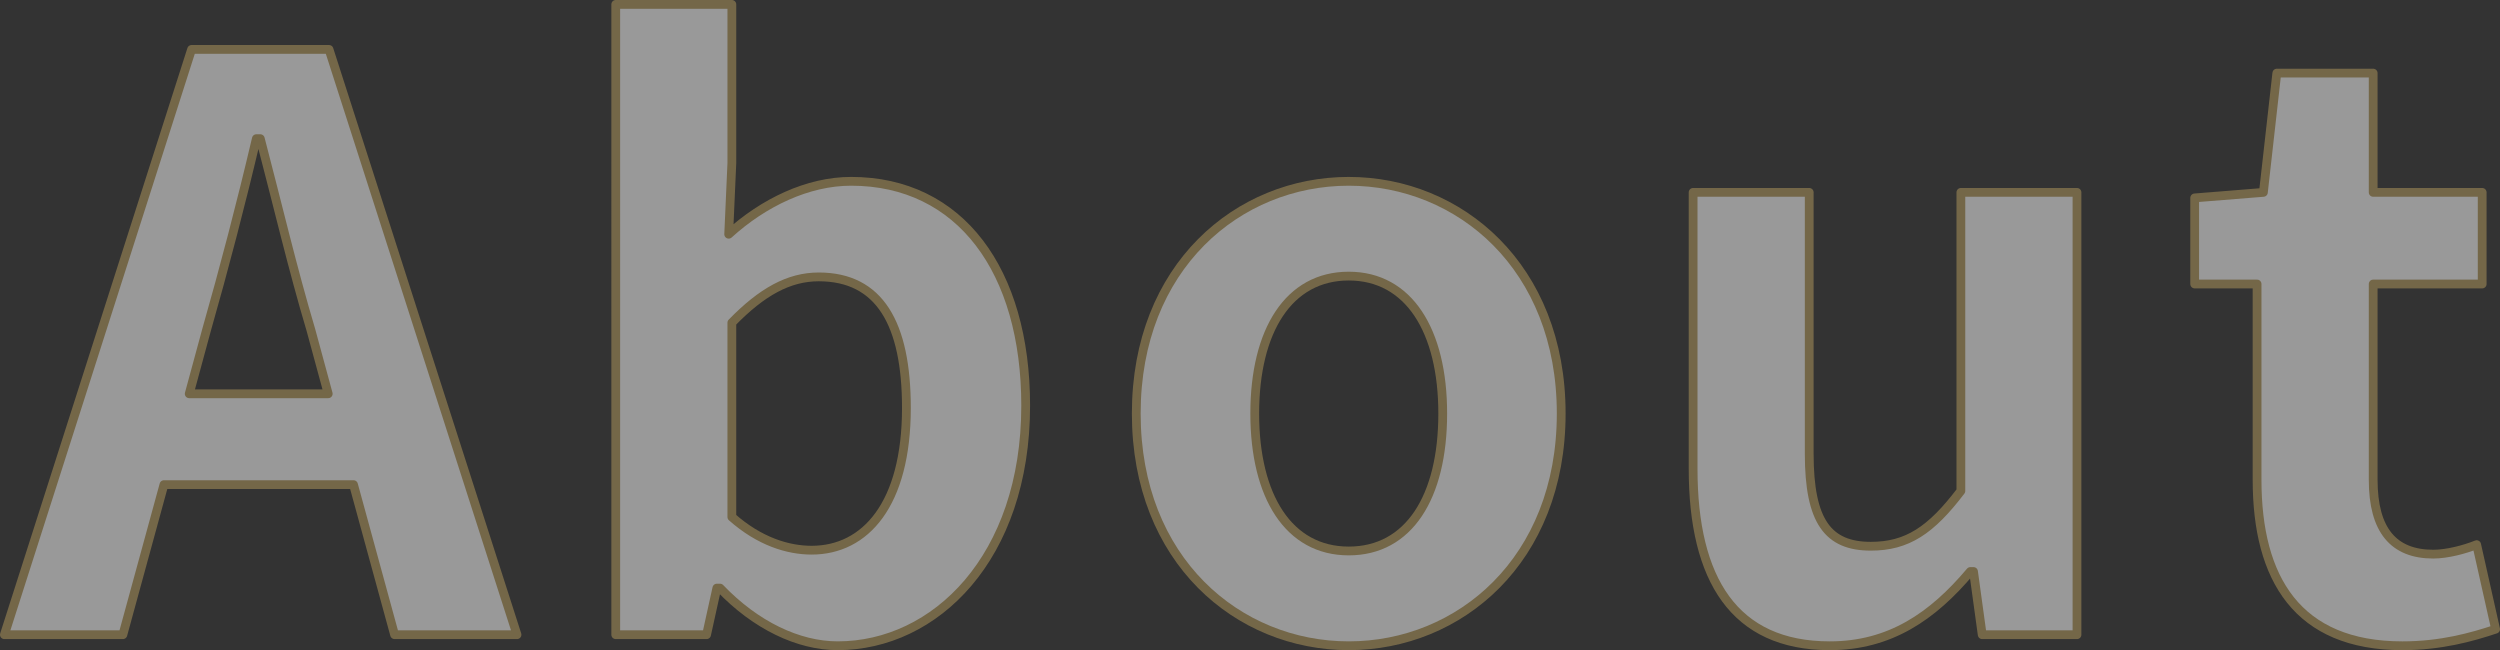 <?xml version="1.0" encoding="UTF-8"?><svg id="_レイヤー_2" xmlns="http://www.w3.org/2000/svg" viewBox="0 0 284.86 74.08"><rect x="0" y="0" width="284.86" height="74.08" fill="#333333" stroke="none"/><defs><style>.cls-1{fill:#fff;stroke:#b59b5e;stroke-linejoin:round;}.cls-2{opacity:.5;}</style></defs><g id="_デザイン"><g class="cls-2"><path class="cls-1" d="M21.83,5.63h15.66l21.42,66.69h-13.95l-4.68-17.1h-21.6l-4.68,17.1H.5L21.83,5.63ZM21.56,44.87h15.84l-1.98-7.29c-2.07-6.93-3.87-14.58-5.76-21.78h-.45c-1.71,7.29-3.69,14.85-5.67,21.78l-1.98,7.29Z"/><path class="cls-1" d="M82.04,67.01h-.36l-1.17,5.31h-10.35V.5h13.23v18.09l-.36,8.1c3.96-3.6,9-6.03,13.95-6.03,12.42,0,19.89,10.17,19.89,25.56,0,17.37-10.35,27.36-21.42,27.36-4.5,0-9.36-2.34-13.41-6.57ZM103.28,46.49c0-9.63-3.06-14.94-9.99-14.94-3.42,0-6.48,1.71-9.9,5.22v22.14c3.15,2.79,6.39,3.78,9.09,3.78,6.12,0,10.8-5.22,10.8-16.2Z"/><path class="cls-1" d="M129.47,47.12c0-16.74,11.61-26.46,24.21-26.46s24.21,9.72,24.21,26.46-11.61,26.46-24.21,26.46-24.21-9.72-24.21-26.46ZM164.39,47.12c0-9.45-3.87-15.66-10.71-15.66s-10.71,6.21-10.71,15.66,3.87,15.66,10.71,15.66,10.71-6.12,10.71-15.66Z"/><path class="cls-1" d="M192.92,53.42v-31.5h13.23v29.79c0,7.74,2.16,10.53,7.02,10.53,4.14,0,6.84-1.8,10.26-6.3V21.92h13.23v50.4h-10.8l-.99-7.2h-.36c-4.32,5.13-9.18,8.46-16.02,8.46-10.89,0-15.57-7.56-15.57-20.16Z"/><path class="cls-1" d="M257.18,54.68v-22.32h-7.11v-9.81l7.83-.63,1.53-13.59h10.98v13.59h12.42v10.44h-12.42v22.32c0,5.76,2.34,8.46,6.84,8.46,1.62,0,3.6-.54,4.95-1.08l2.16,9.63c-2.7.9-6.21,1.89-10.62,1.89-11.97,0-16.56-7.65-16.56-18.9Z"/></g></g></svg>